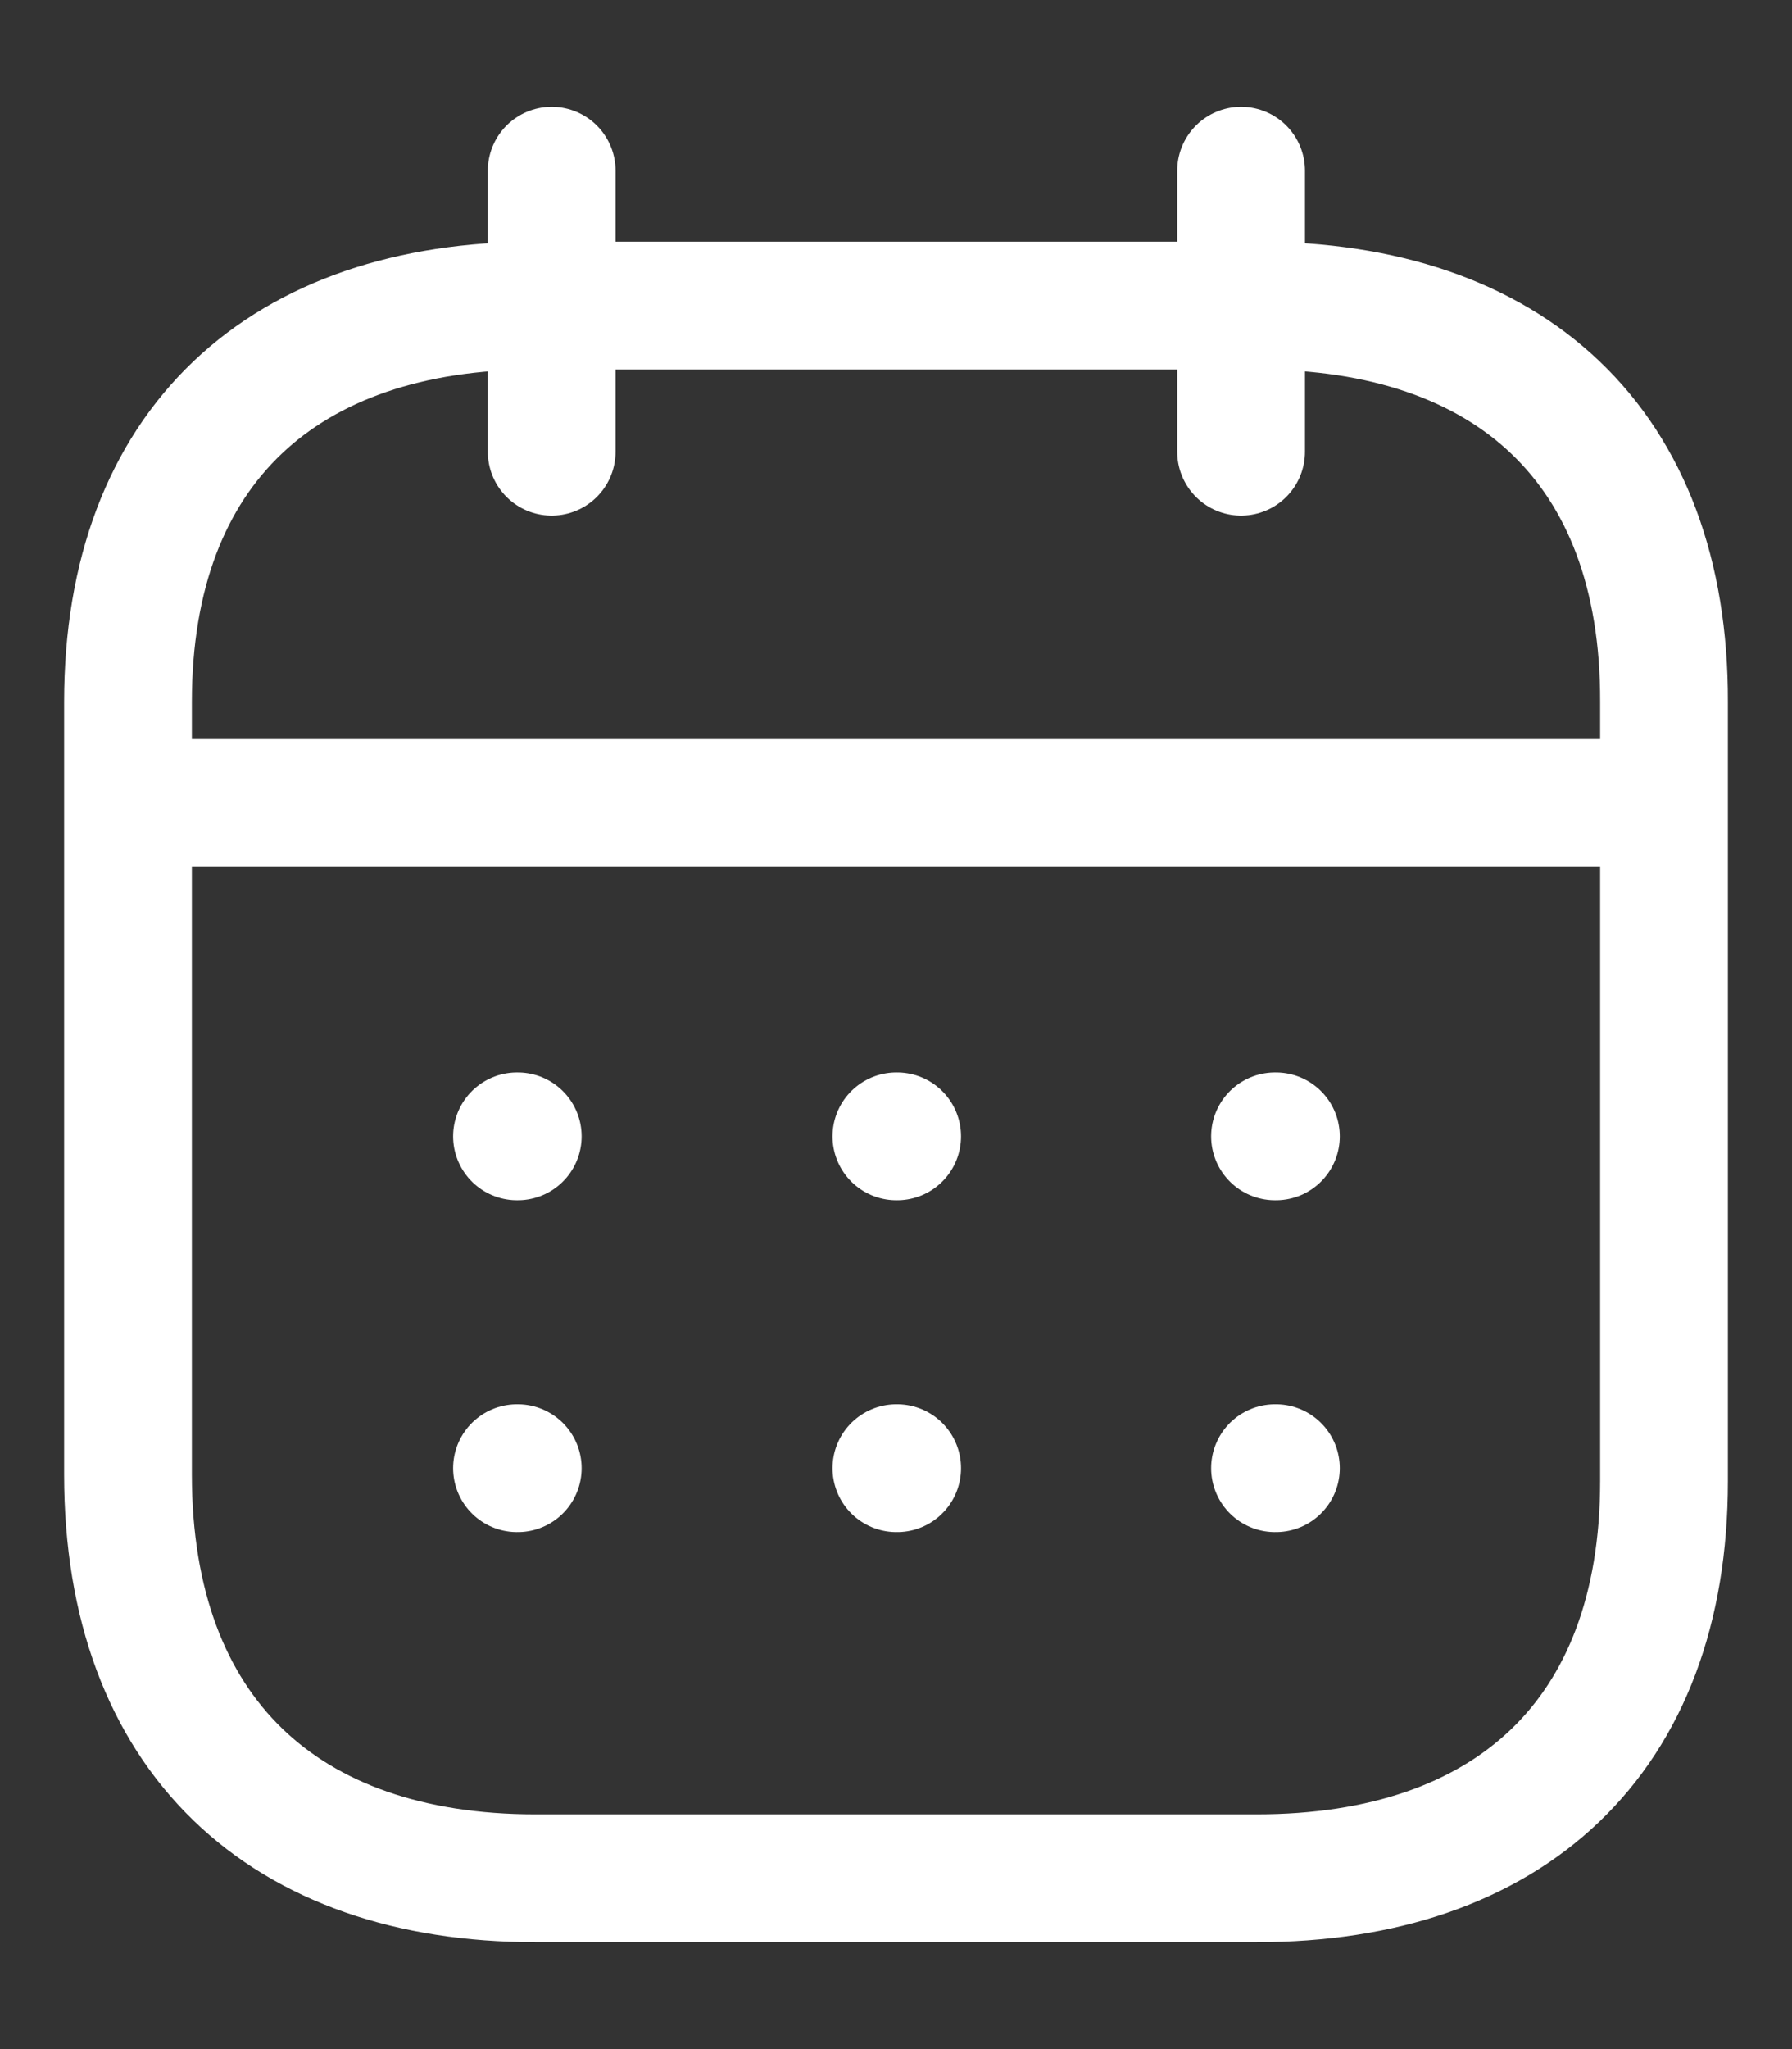 <svg width="14" height="16" viewBox="0 0 14 16" fill="none" xmlns="http://www.w3.org/2000/svg">
<rect x="0" y="0" width="14" height="16" fill="#333333" stroke="none"/>
<path d="M1.062 6.27H12.945" stroke="white" stroke-width="0.998" stroke-linecap="round" stroke-linejoin="round"/>
<path d="M9.961 8.873H9.968" stroke="white" stroke-width="0.998" stroke-linecap="round" stroke-linejoin="round"/>
<path d="M7.003 8.873H7.009" stroke="white" stroke-width="0.998" stroke-linecap="round" stroke-linejoin="round"/>
<path d="M4.039 8.873H4.045" stroke="white" stroke-width="0.998" stroke-linecap="round" stroke-linejoin="round"/>
<path d="M9.961 11.464H9.968" stroke="white" stroke-width="0.998" stroke-linecap="round" stroke-linejoin="round"/>
<path d="M7.003 11.464H7.009" stroke="white" stroke-width="0.998" stroke-linecap="round" stroke-linejoin="round"/>
<path d="M4.039 11.464H4.045" stroke="white" stroke-width="0.998" stroke-linecap="round" stroke-linejoin="round"/>
<path d="M9.696 1.333V3.527" stroke="white" stroke-width="0.998" stroke-linecap="round" stroke-linejoin="round"/>
<path d="M4.31 1.333V3.527" stroke="white" stroke-width="0.998" stroke-linecap="round" stroke-linejoin="round"/>
<path fill-rule="evenodd" clip-rule="evenodd" d="M9.826 2.386H4.181C2.223 2.386 1 3.477 1 5.481V11.514C1 13.551 2.223 14.666 4.181 14.666H9.819C11.783 14.666 13 13.57 13 11.565V5.481C13.006 3.477 11.79 2.386 9.826 2.386Z" stroke="white" stroke-width="0.998" stroke-linecap="round" stroke-linejoin="round"/>
</svg>
